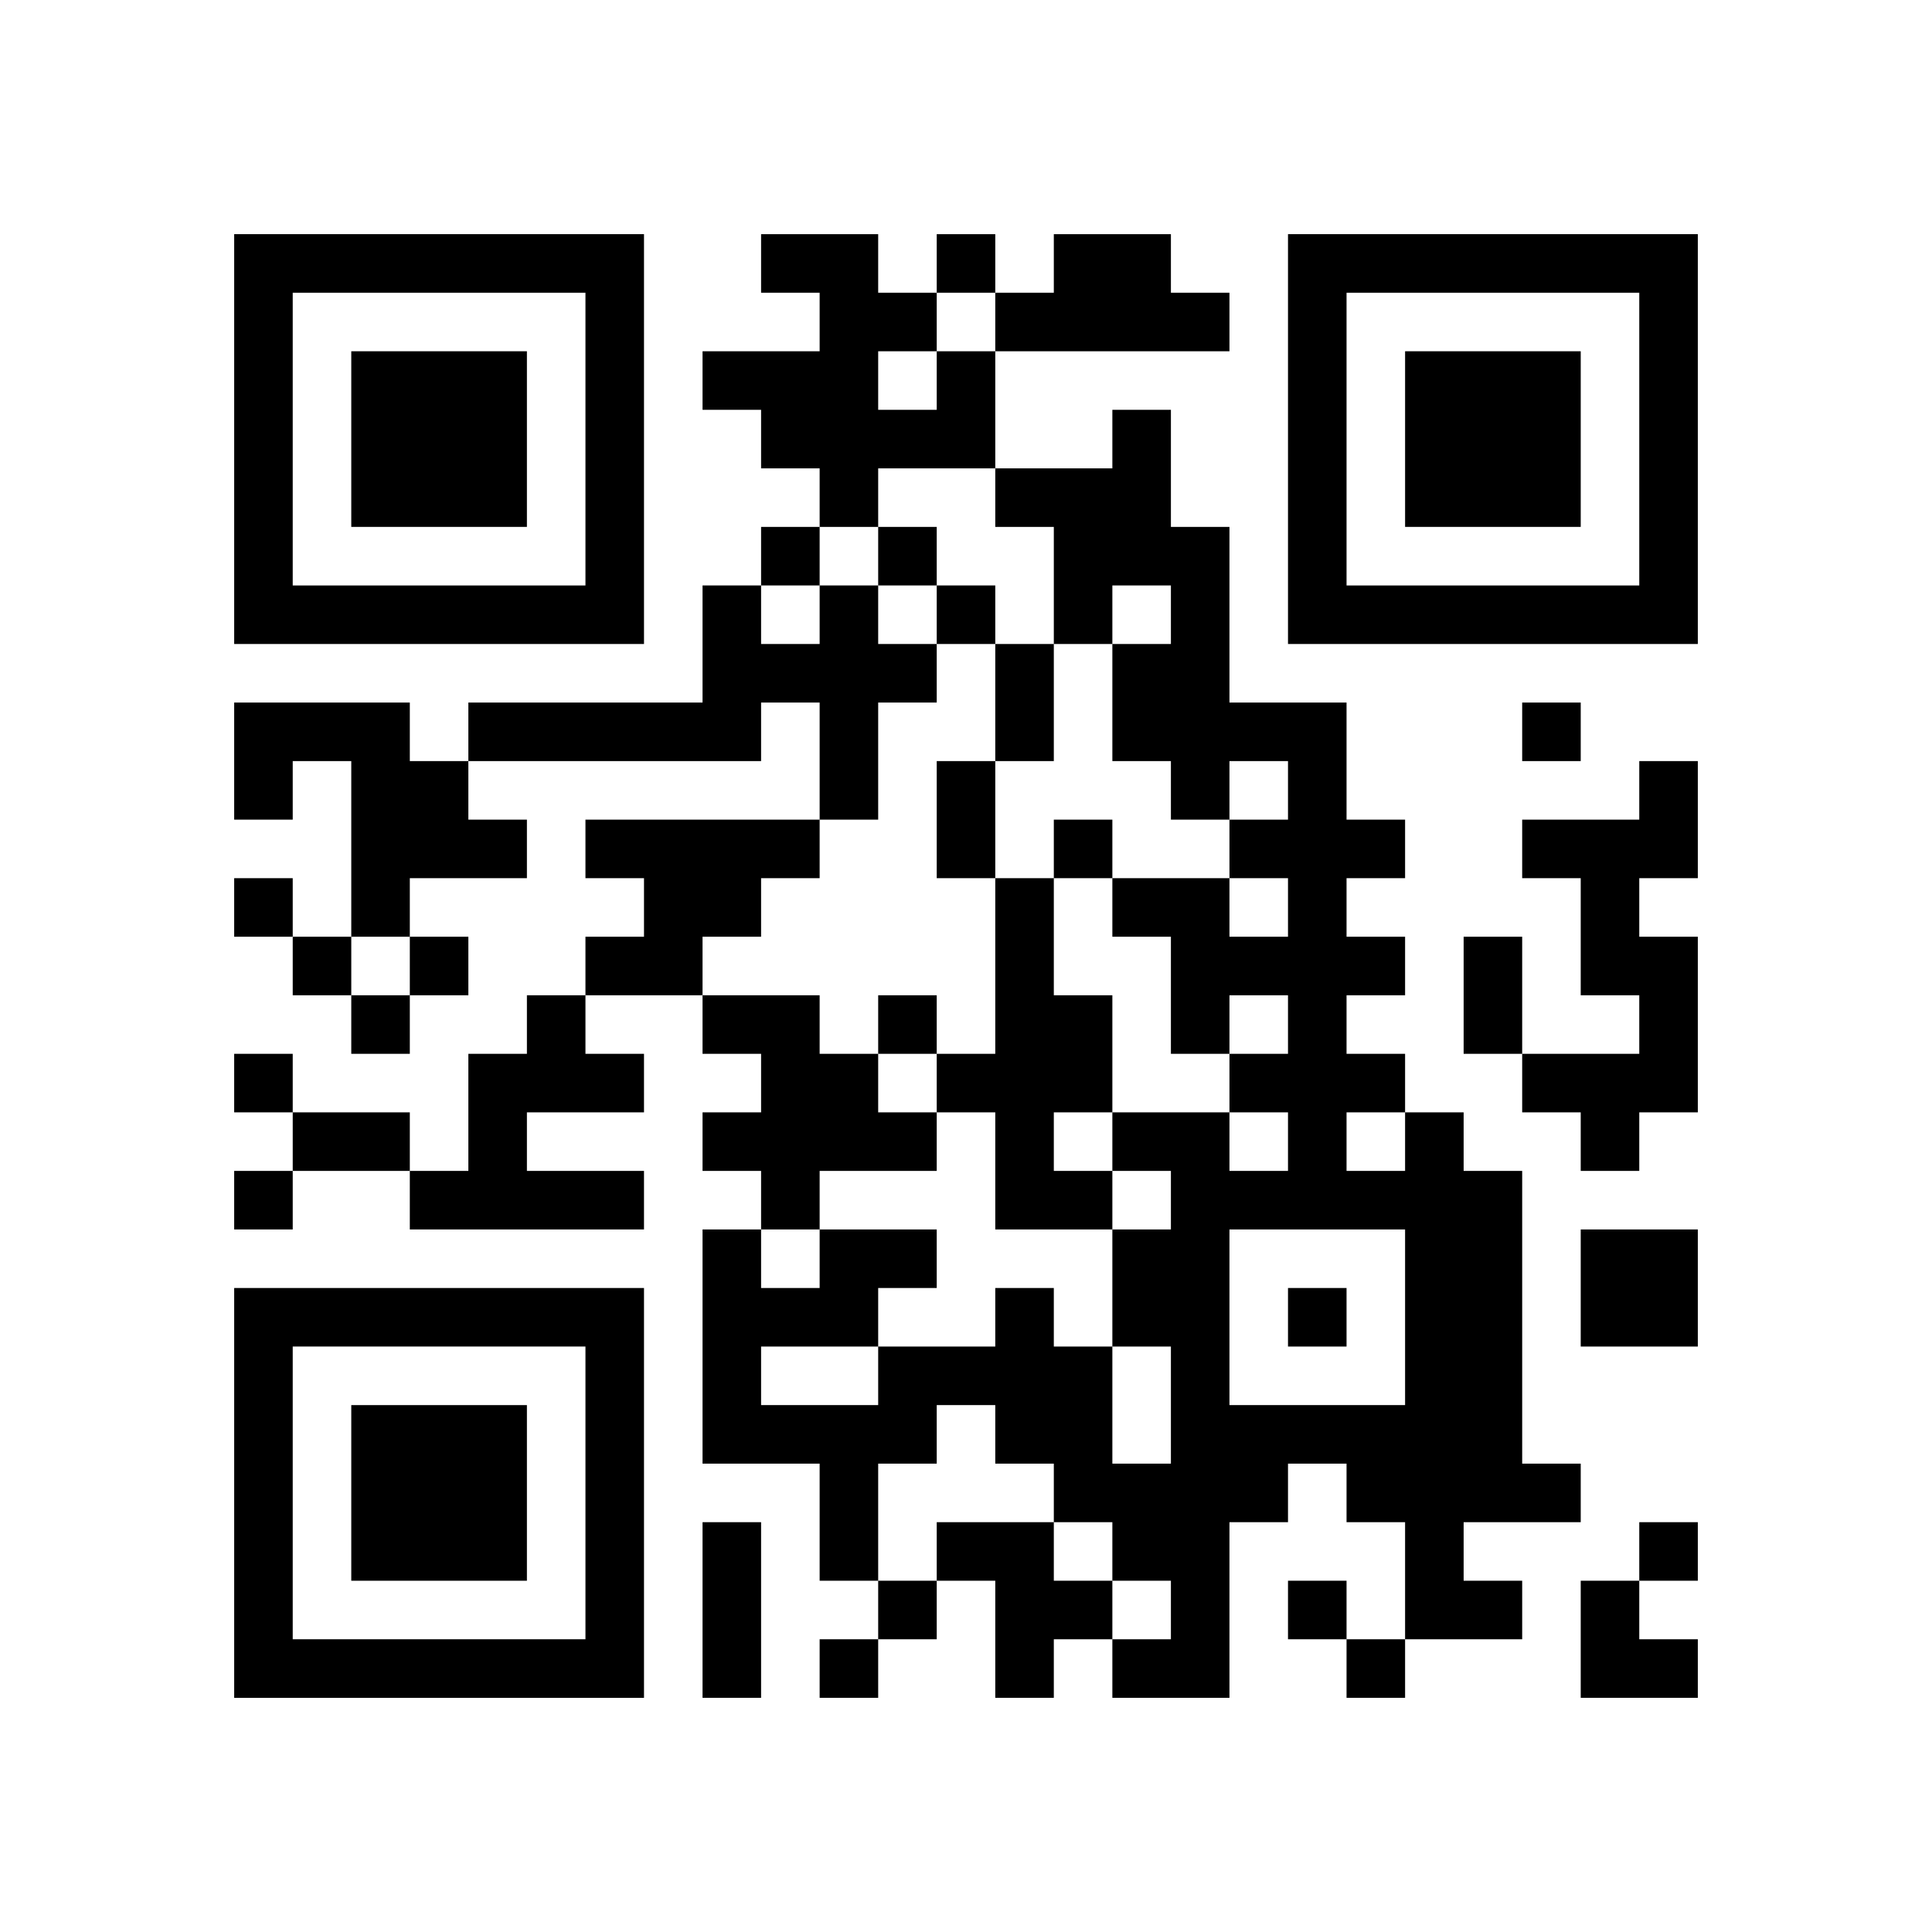 <?xml version="1.0" encoding="UTF-8" standalone="no"?>
<svg version="1.1" id="Layer_1" xmlns="http://www.w3.org/2000/svg" xmlns:xlink="http://www.w3.org/1999/xlink" x="0px" y="0px"
						viewBox="-4 -4 33 33" width="132" height="132" style="enable-background:new 0 0 550 550;" xml:space="preserve"><symbol id="tracker"><path d="m 0 7 0 7 7 0 0 -7 -7 0 z m 1 1 5 0 0 5 -5 0 0 -5 z m 1 1 0 3 3 0 0 -3 -3 0 z" style="fill:#000000;stroke:none"></path></symbol>
<use x="0" y="-7" xlink:href="#tracker"></use>
<use x="0" y="11" xlink:href="#tracker"></use>
<use x="18" y="-7" xlink:href="#tracker"></use>
<path d="M14,0 h2v1h1v1h-4v-1h1v-1 M12,2 h1v2h-2v1h-1v-1h-1v-1h-1v-1h2v-1h-1v-1h2v1h1v1 M11,2 v1h1v-1h-1 M10,6 h1v1h1v1h-1v2h-1v-2h-1v1h-5v-1h4v-2h1v1h1v-1 M0,8 h3v1h1v1h1v1h-2v1h-1v-3h-1v1h-1v-2 M24,9 h1v2h-1v1h1v3h-1v1h-1v-1h-1v-1h2v-1h-1v-2h-1v-1h2v-1 M6,10 h4v1h-1v1h-1v1h-2v-1h1v-1h-1v-1 M13,11 h1v2h1v2h-1v1h1v1h-2v-2h-1v-1h1v-3 M5,13 h1v1h1v1h-2v1h2v1h-4v-1h1v-2h1v-1 M8,13 h2v1h1v1h1v1h-2v1h-1v-1h-1v-1h1v-1h-1v-1 M20,15 h1v1h1v5h1v1h-2v1h1v1h-2v-2h-1v-1h-1v1h-1v3h-2v-1h1v-1h-1v-1h-1v-1h-1v-1h-1v1h-1v2h-1v-2h-2v-4h1v1h1v-1h2v1h-1v1h2v-1h1v1h1v2h1v-2h-1v-2h1v-1h-1v-1h2v1h1v-1h-1v-1h1v-1h-1v1h-1v-2h-1v-1h2v1h1v-1h-1v-1h1v-1h-1v1h-1v-1h-1v-2h1v-1h-1v1h-1v-2h-1v-1h2v-1h1v2h1v3h2v2h1v1h-1v1h1v1h-1v1h1v1 M19,15 v1h1v-1h-1 M17,17 v3h3v-3h-3 M9,19 v1h2v-1h-2 M23,17 h2v2h-2v-2 M12,22 h2v1h1v1h-1v1h-1v-2h-1v-1 M12,0 v1h1v-1h-1 M9,5 v1h1v-1h-1 M11,5 v1h1v-1h-1 M12,6 v1h1v-1h-1 M22,8 v1h1v-1h-1 M14,10 v1h1v-1h-1 M0,11 v1h1v-1h-1 M1,12 v1h1v-1h-1 M3,12 v1h1v-1h-1 M2,13 v1h1v-1h-1 M11,13 v1h1v-1h-1 M0,14 v1h1v-1h-1 M0,16 v1h1v-1h-1 M18,18 v1h1v-1h-1 M24,22 v1h1v-1h-1 M11,23 v1h1v-1h-1 M18,23 v1h1v-1h-1 M10,24 v1h1v-1h-1 M19,24 v1h1v-1h-1 M13,7 h1v2h-1v-2 M12,9 h1v2h-1v-2 M21,12 h1v2h-1v-2 M1,15 h2v1h-2v-1 M8,22 h1v3h-1v-3 M23,23 h1v1h1v1h-2z" style="fill:#000000;stroke:none" ></path></svg>